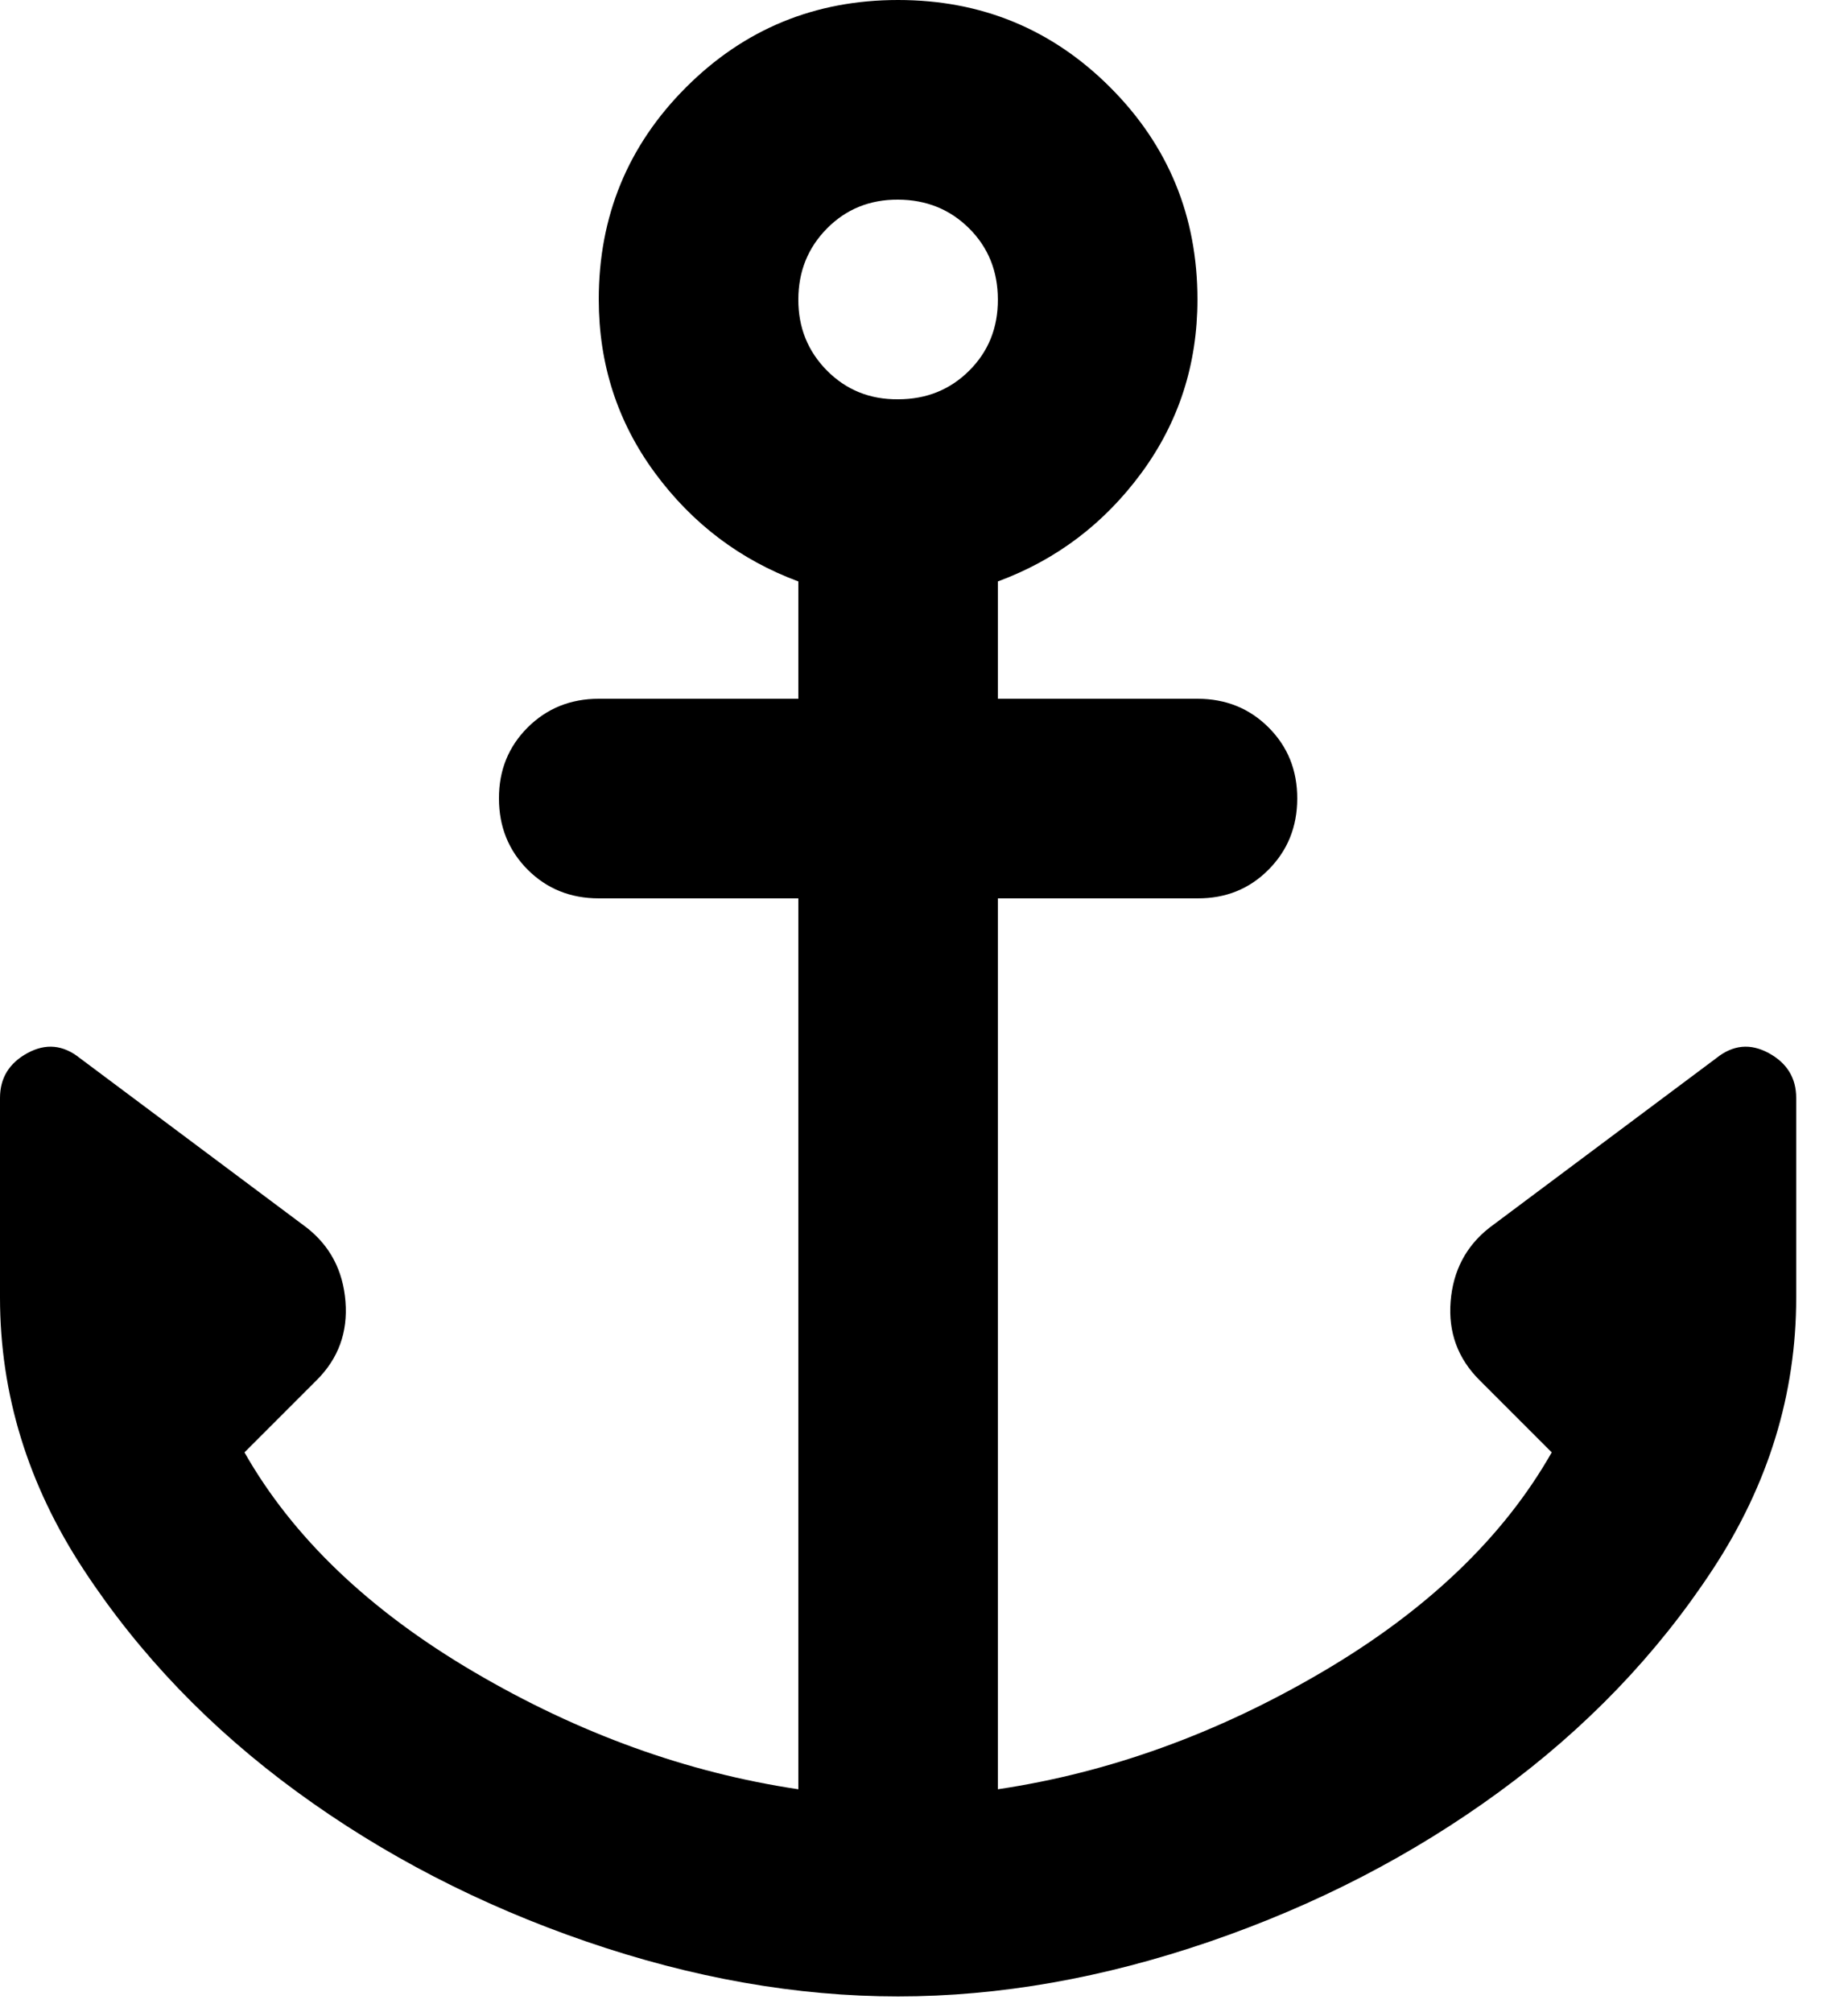 <svg width="34" height="37" viewBox="0 0 34 37" fill="none" xmlns="http://www.w3.org/2000/svg">
<path d="M16.523 36.719C14.657 36.719 12.745 36.382 10.786 35.709C8.828 35.036 7.053 34.118 5.462 32.955C3.871 31.792 2.563 30.431 1.539 28.87C0.514 27.31 0.001 25.642 0 23.867V20.195C0 19.828 0.168 19.553 0.505 19.369C0.841 19.186 1.163 19.216 1.469 19.461L5.646 22.582C6.074 22.919 6.311 23.37 6.356 23.937C6.401 24.504 6.226 24.985 5.829 25.382L4.498 26.713C5.385 28.273 6.793 29.62 8.721 30.752C10.648 31.884 12.637 32.603 14.688 32.909V16.523H11.016C10.495 16.523 10.06 16.347 9.708 15.995C9.357 15.642 9.181 15.207 9.18 14.688C9.178 14.168 9.355 13.733 9.708 13.38C10.062 13.028 10.498 12.852 11.016 12.852H14.688V10.694C13.617 10.296 12.737 9.631 12.049 8.697C11.361 7.763 11.017 6.7 11.016 5.508C11.016 3.978 11.551 2.677 12.622 1.606C13.693 0.535 14.993 0 16.523 0C18.053 0 19.354 0.535 20.425 1.606C21.496 2.677 22.031 3.978 22.031 5.508C22.031 6.701 21.687 7.765 21 8.699C20.312 9.633 19.432 10.298 18.359 10.694V12.852H22.031C22.551 12.852 22.988 13.028 23.34 13.38C23.693 13.733 23.868 14.168 23.867 14.688C23.866 15.207 23.69 15.643 23.338 15.996C22.987 16.35 22.551 16.526 22.031 16.523H18.359V32.909C20.41 32.603 22.398 31.884 24.326 30.752C26.254 29.62 27.662 28.273 28.549 26.713L27.218 25.382C26.82 24.984 26.644 24.502 26.689 23.937C26.734 23.372 26.972 22.92 27.401 22.582L31.578 19.461C31.884 19.216 32.205 19.186 32.542 19.369C32.879 19.553 33.047 19.828 33.047 20.195V23.867C33.047 25.642 32.534 27.31 31.508 28.87C30.483 30.431 29.175 31.792 27.585 32.955C25.995 34.118 24.22 35.036 22.261 35.709C20.301 36.382 18.389 36.719 16.523 36.719ZM16.523 7.344C17.044 7.344 17.48 7.168 17.832 6.817C18.185 6.466 18.361 6.029 18.359 5.508C18.358 4.986 18.182 4.551 17.831 4.201C17.479 3.851 17.044 3.674 16.523 3.672C16.003 3.669 15.568 3.846 15.216 4.201C14.865 4.556 14.689 4.991 14.688 5.508C14.686 6.024 14.863 6.461 15.216 6.817C15.57 7.173 16.006 7.349 16.523 7.344Z" fill="black"/>
</svg>
